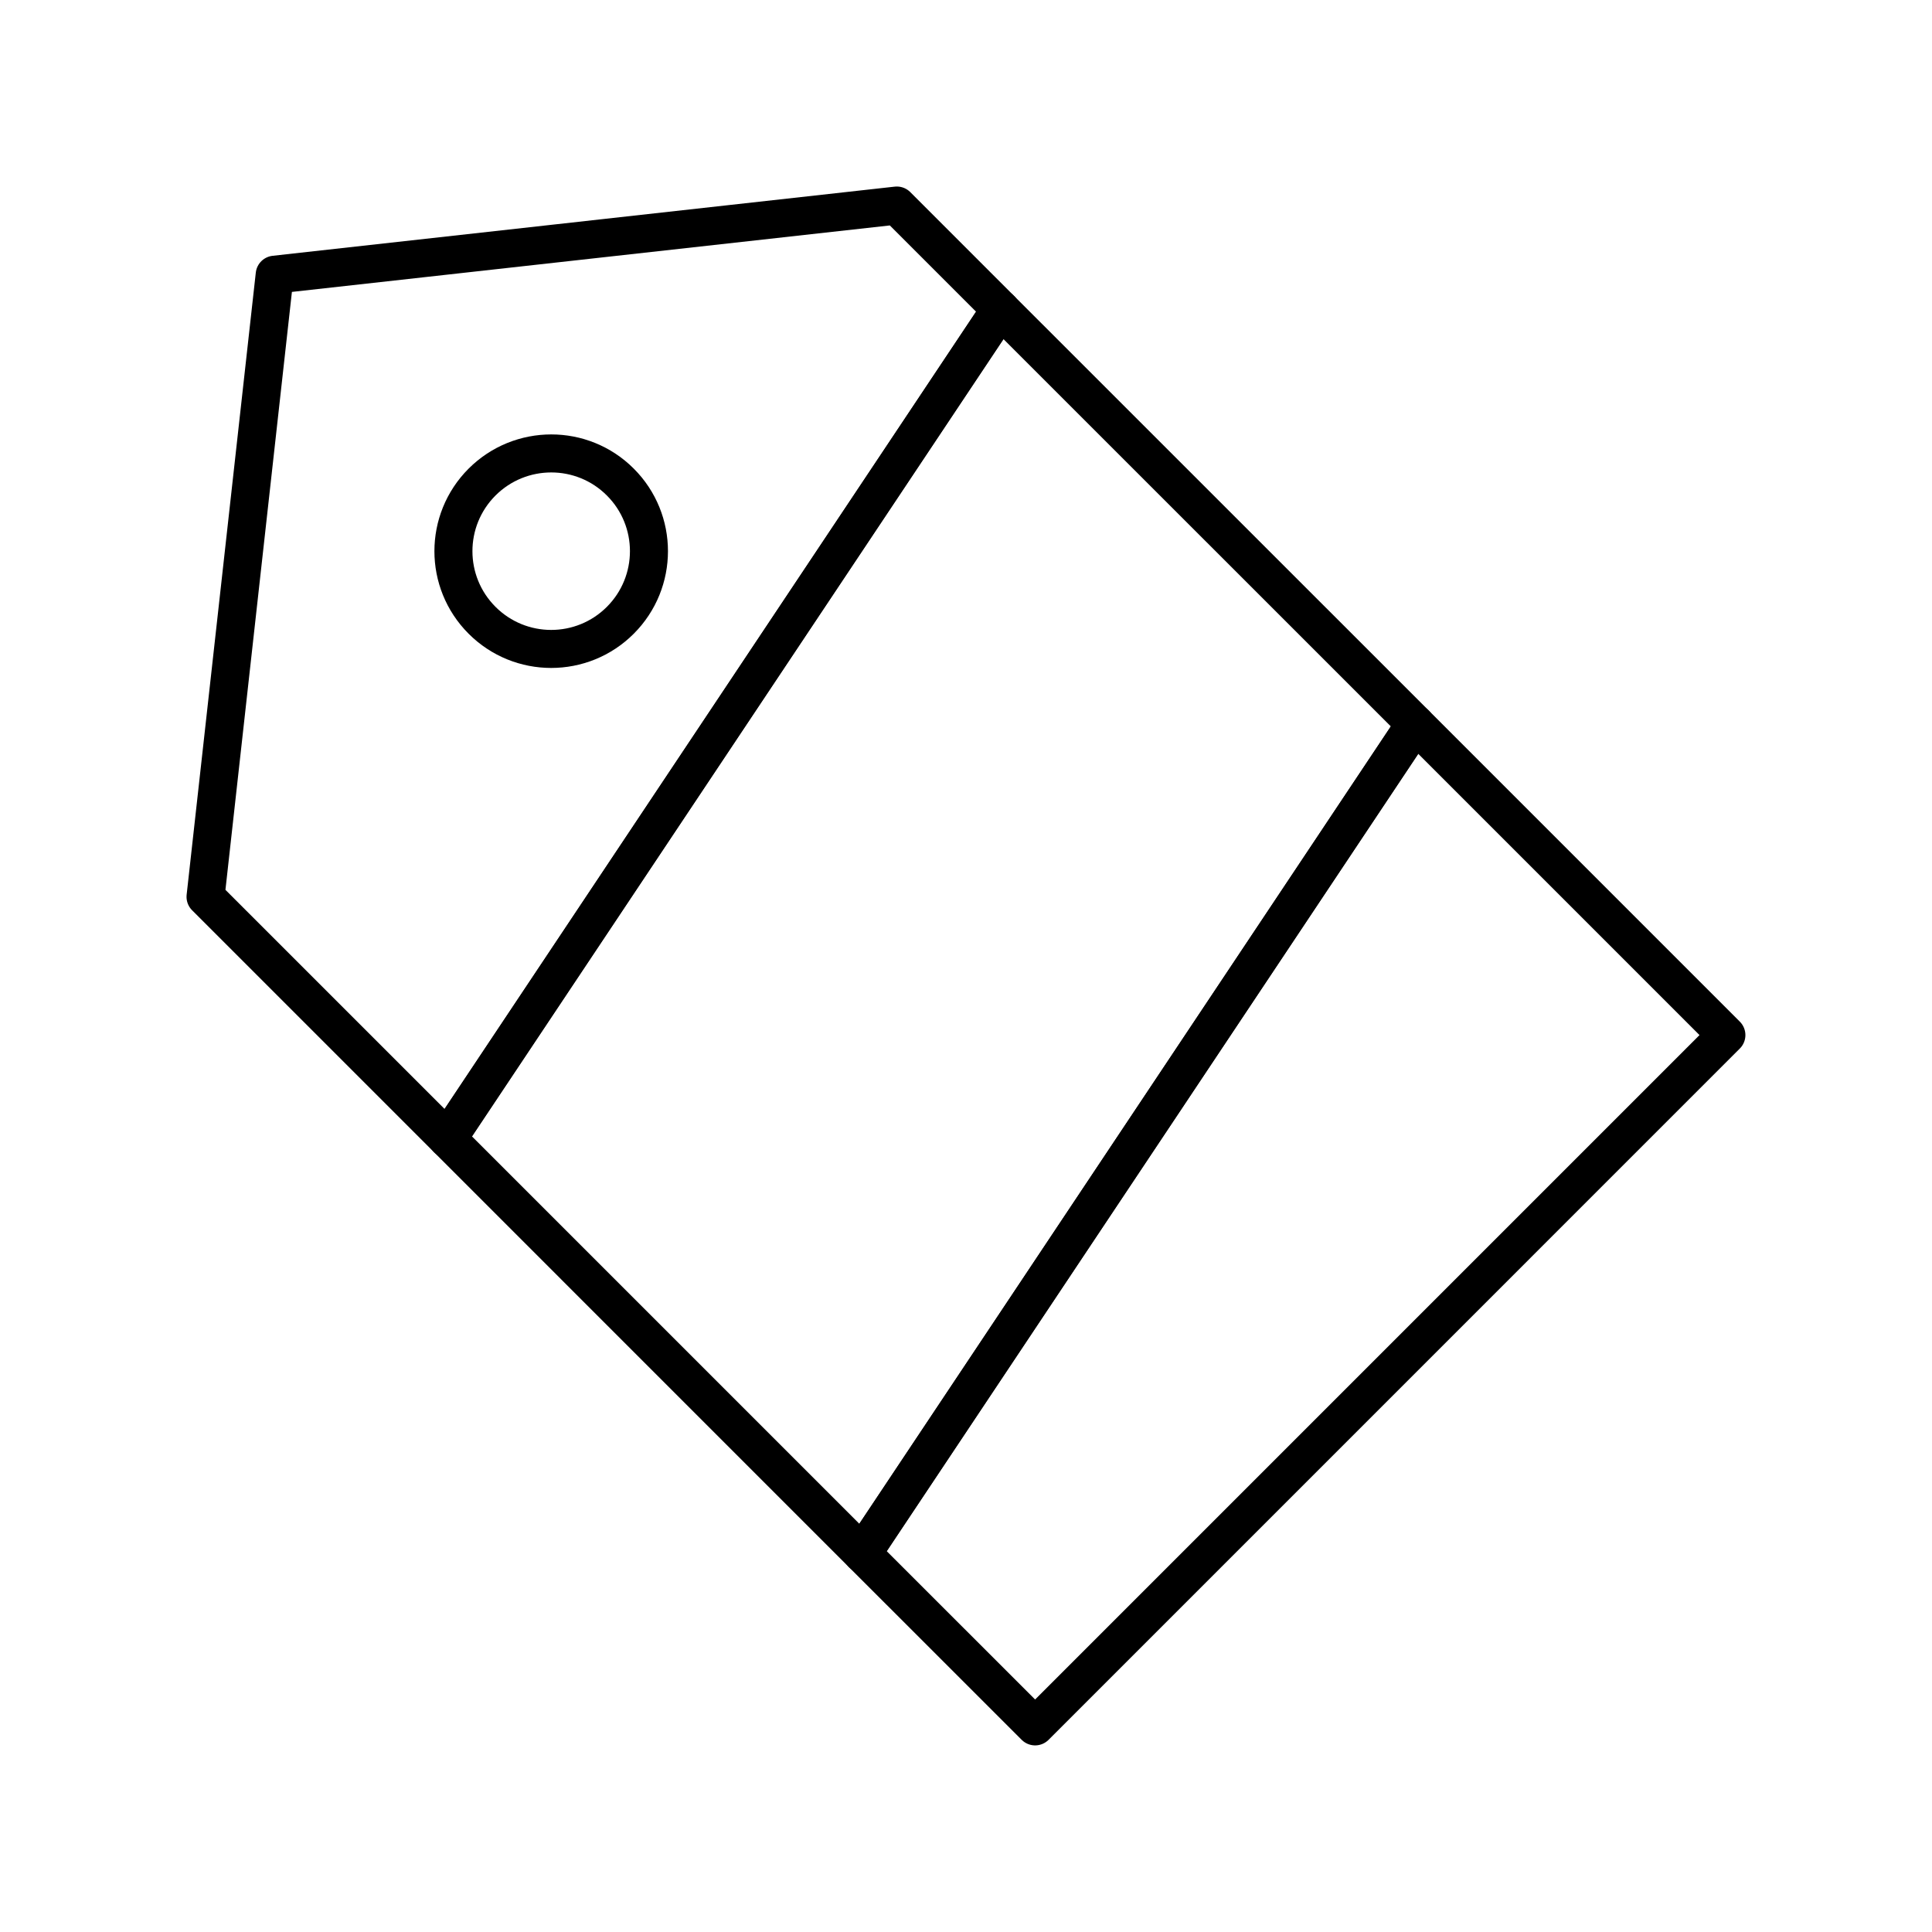 <?xml version="1.0" encoding="UTF-8"?>
<!-- Uploaded to: SVG Repo, www.svgrepo.com, Generator: SVG Repo Mixer Tools -->
<svg width="800px" height="800px" version="1.1" viewBox="144 144 512 512" xmlns="http://www.w3.org/2000/svg">
 <g fill="none" stroke="#000000" stroke-linecap="round" stroke-linejoin="round" stroke-miterlimit="10" stroke-width="2">
  <path transform="matrix(5.038 0 0 5.038 148.09 148.09)" d="m51.818 15.457-29.089 43.636 21.817 21.818 29.09-43.64z"/>
  <path transform="matrix(5.038 0 0 5.038 148.09 148.09)" d="m73.636 37.271-29.09 43.64 9.092 9.089 36.362-36.364z"/>
  <path transform="matrix(5.038 0 0 5.038 148.09 148.09)" d="m46.363 10-32.725 3.638-3.638 32.725 12.729 12.729 29.089-43.636zm-14.545 21.817c-2.009 2.009-5.263 2.009-7.272 0-2.009-2.009-2.009-5.261 0-7.272 2.01-2.005 5.266-2.009 7.272 0 2.01 2.008 2.008 5.263 0 7.272z"/>
 </g>
</svg>